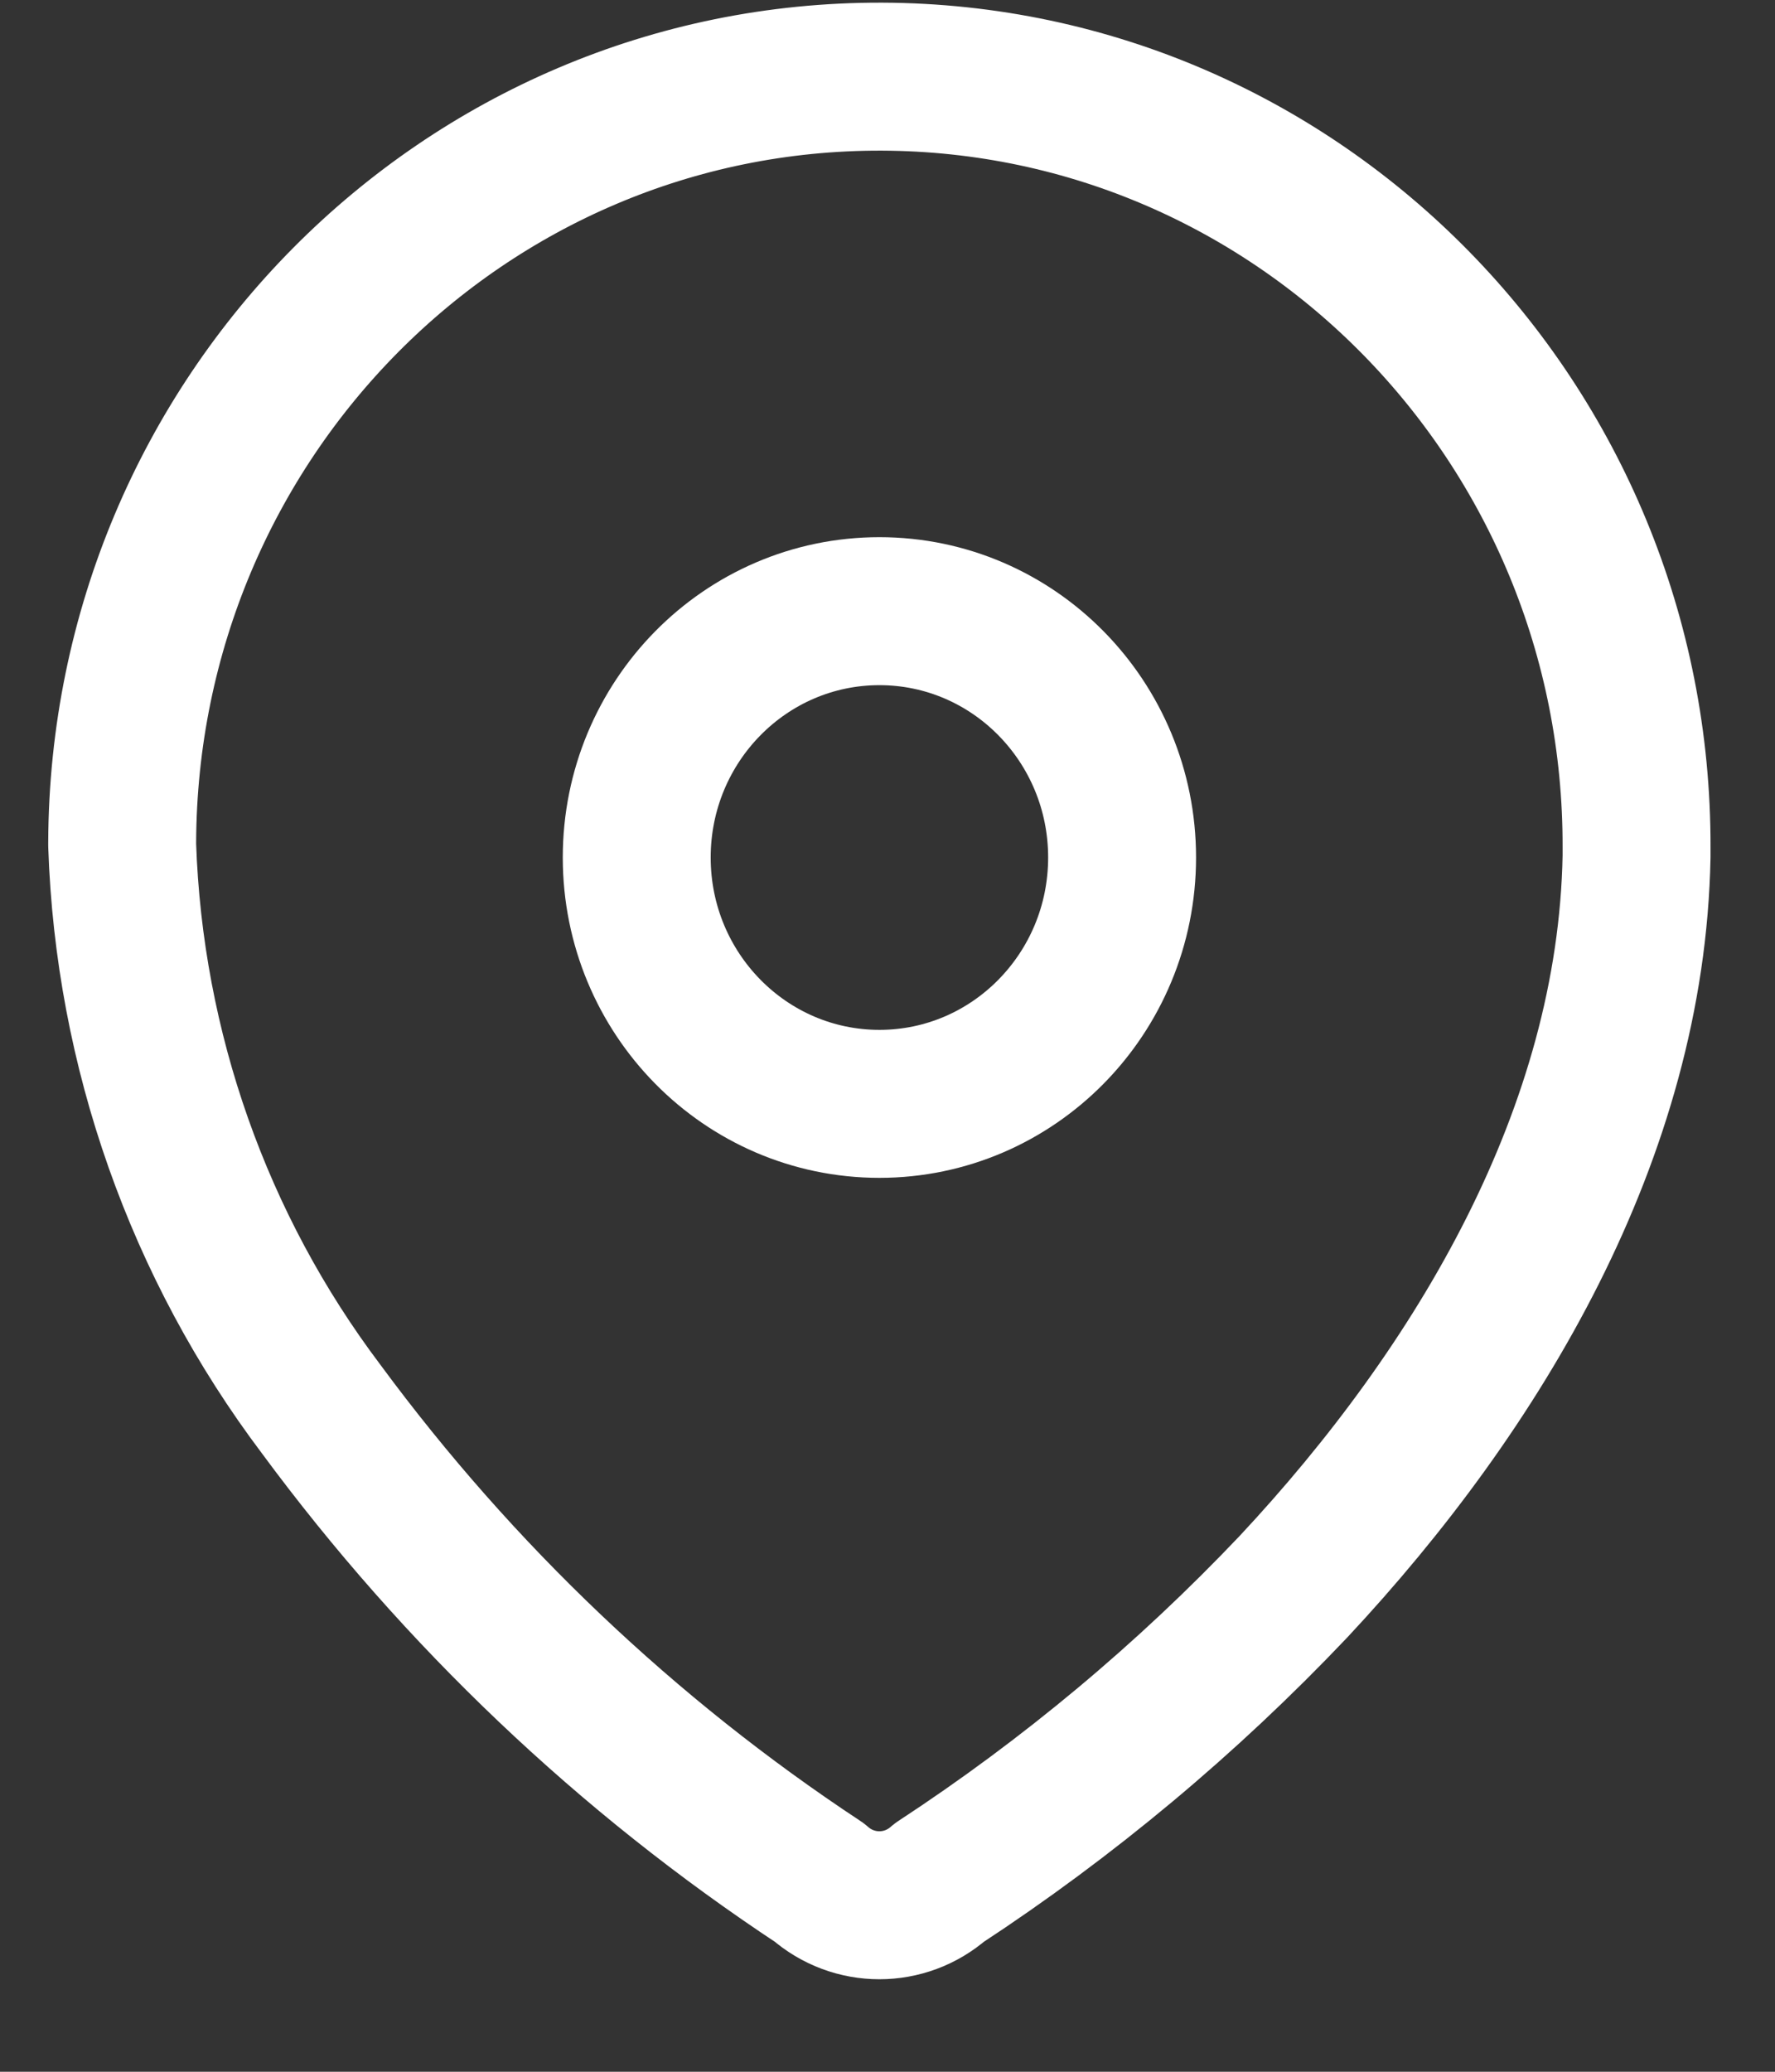 <svg width="18" height="21" viewBox="0 0 18 21" fill="none" xmlns="http://www.w3.org/2000/svg">
<rect x="0" y="0" width="18" height="21" fill="#333333" stroke="none"/>
<path fill-rule="evenodd" clip-rule="evenodd" d="M1.239 8.54C1.254 4.238 4.703 0.763 8.944 0.777C13.184 0.792 16.61 4.291 16.596 8.593V8.682C16.544 11.478 15.005 14.063 13.117 16.083C12.038 17.22 10.833 18.226 9.526 19.082C9.177 19.389 8.658 19.389 8.309 19.082C6.36 17.796 4.65 16.171 3.257 14.283C2.015 12.637 1.309 10.639 1.239 8.567L1.239 8.54Z" stroke="white" stroke-width="1.5" stroke-linecap="round" stroke-linejoin="round"/>
<ellipse cx="8.918" cy="8.692" rx="2.461" ry="2.497" stroke="white" stroke-width="1.5" stroke-linecap="round" stroke-linejoin="round"/>
</svg>
